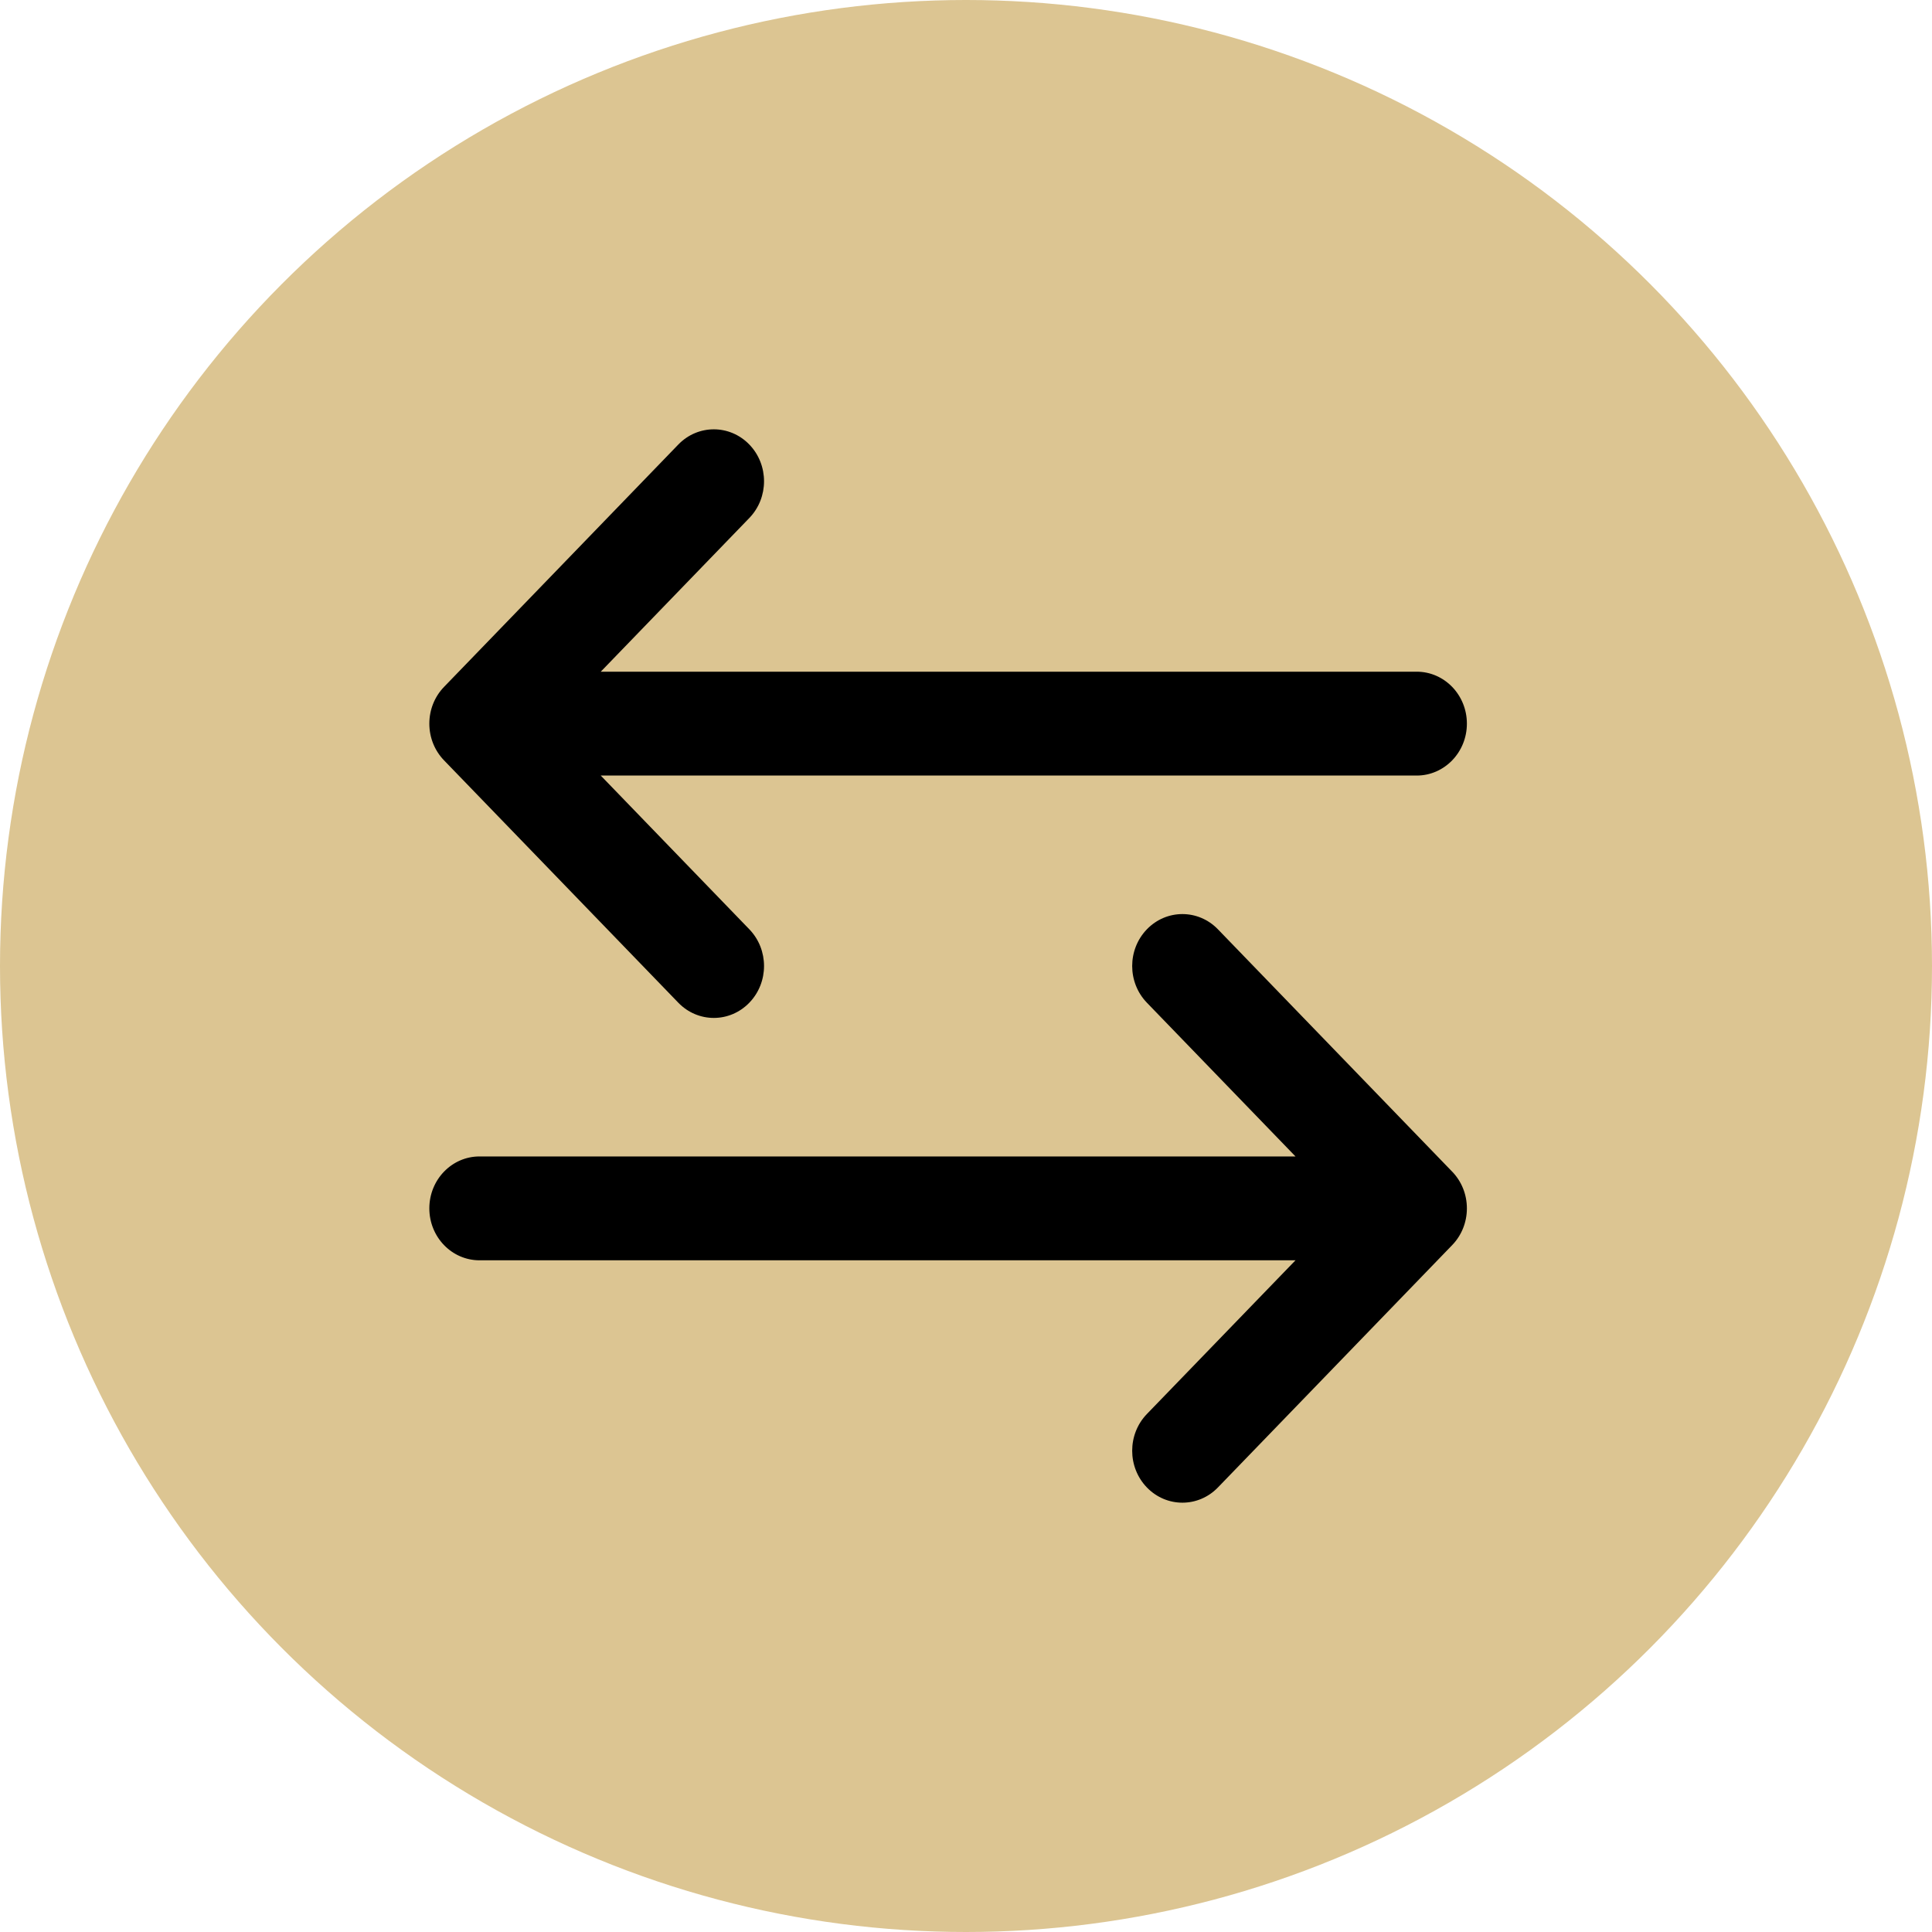 <?xml version="1.0" encoding="UTF-8"?> <svg xmlns="http://www.w3.org/2000/svg" width="54" height="54" viewBox="0 0 54 54" fill="none"><circle cx="27" cy="27" r="27" fill="#DCC592"></circle><path d="M18.959 28.026C19.507 28.593 20.396 28.593 20.944 28.026C21.492 27.459 21.492 26.541 20.944 25.974L18.959 28.026ZM14.396 19.199C13.848 18.633 12.959 18.633 12.411 19.199C11.863 19.766 11.863 20.685 12.411 21.252L14.396 19.199ZM13.403 18.774C12.628 18.774 12 19.424 12 20.226C12 21.027 12.628 21.677 13.403 21.677V18.774ZM39.597 21.677C40.372 21.677 41 21.027 41 20.226C41 19.424 40.372 18.774 39.597 18.774V21.677ZM12.411 19.199C11.863 19.766 11.863 20.685 12.411 21.252C12.959 21.819 13.848 21.819 14.396 21.252L12.411 19.199ZM20.944 14.478C21.492 13.911 21.492 12.992 20.944 12.425C20.396 11.858 19.507 11.858 18.959 12.425L20.944 14.478ZM34.041 25.974C33.493 25.407 32.604 25.407 32.056 25.974C31.508 26.541 31.508 27.459 32.056 28.026L34.041 25.974ZM38.605 34.801C39.153 35.367 40.041 35.367 40.589 34.801C41.137 34.234 41.137 33.315 40.589 32.748L38.605 34.801ZM39.597 35.226C40.372 35.226 41 34.576 41 33.774C41 32.972 40.372 32.323 39.597 32.323V35.226ZM13.403 32.323C12.628 32.323 12 32.972 12 33.774C12 34.576 12.628 35.226 13.403 35.226V32.323ZM40.589 34.801C41.137 34.234 41.137 33.315 40.589 32.748C40.041 32.181 39.153 32.181 38.605 32.748L40.589 34.801ZM32.056 39.522C31.508 40.089 31.508 41.008 32.056 41.575C32.604 42.142 33.493 42.142 34.041 41.575L32.056 39.522ZM20.944 25.974L14.396 19.199L12.411 21.252L18.959 28.026L20.944 25.974ZM13.403 21.677H39.597V18.774H13.403V21.677ZM14.396 21.252L20.944 14.478L18.959 12.425L12.411 19.199L14.396 21.252ZM32.056 28.026L38.605 34.801L40.589 32.748L34.041 25.974L32.056 28.026ZM39.597 32.323H13.403V35.226H39.597V32.323ZM38.605 32.748L32.056 39.522L34.041 41.575L40.589 34.801L38.605 32.748Z" fill="black"></path></svg> 